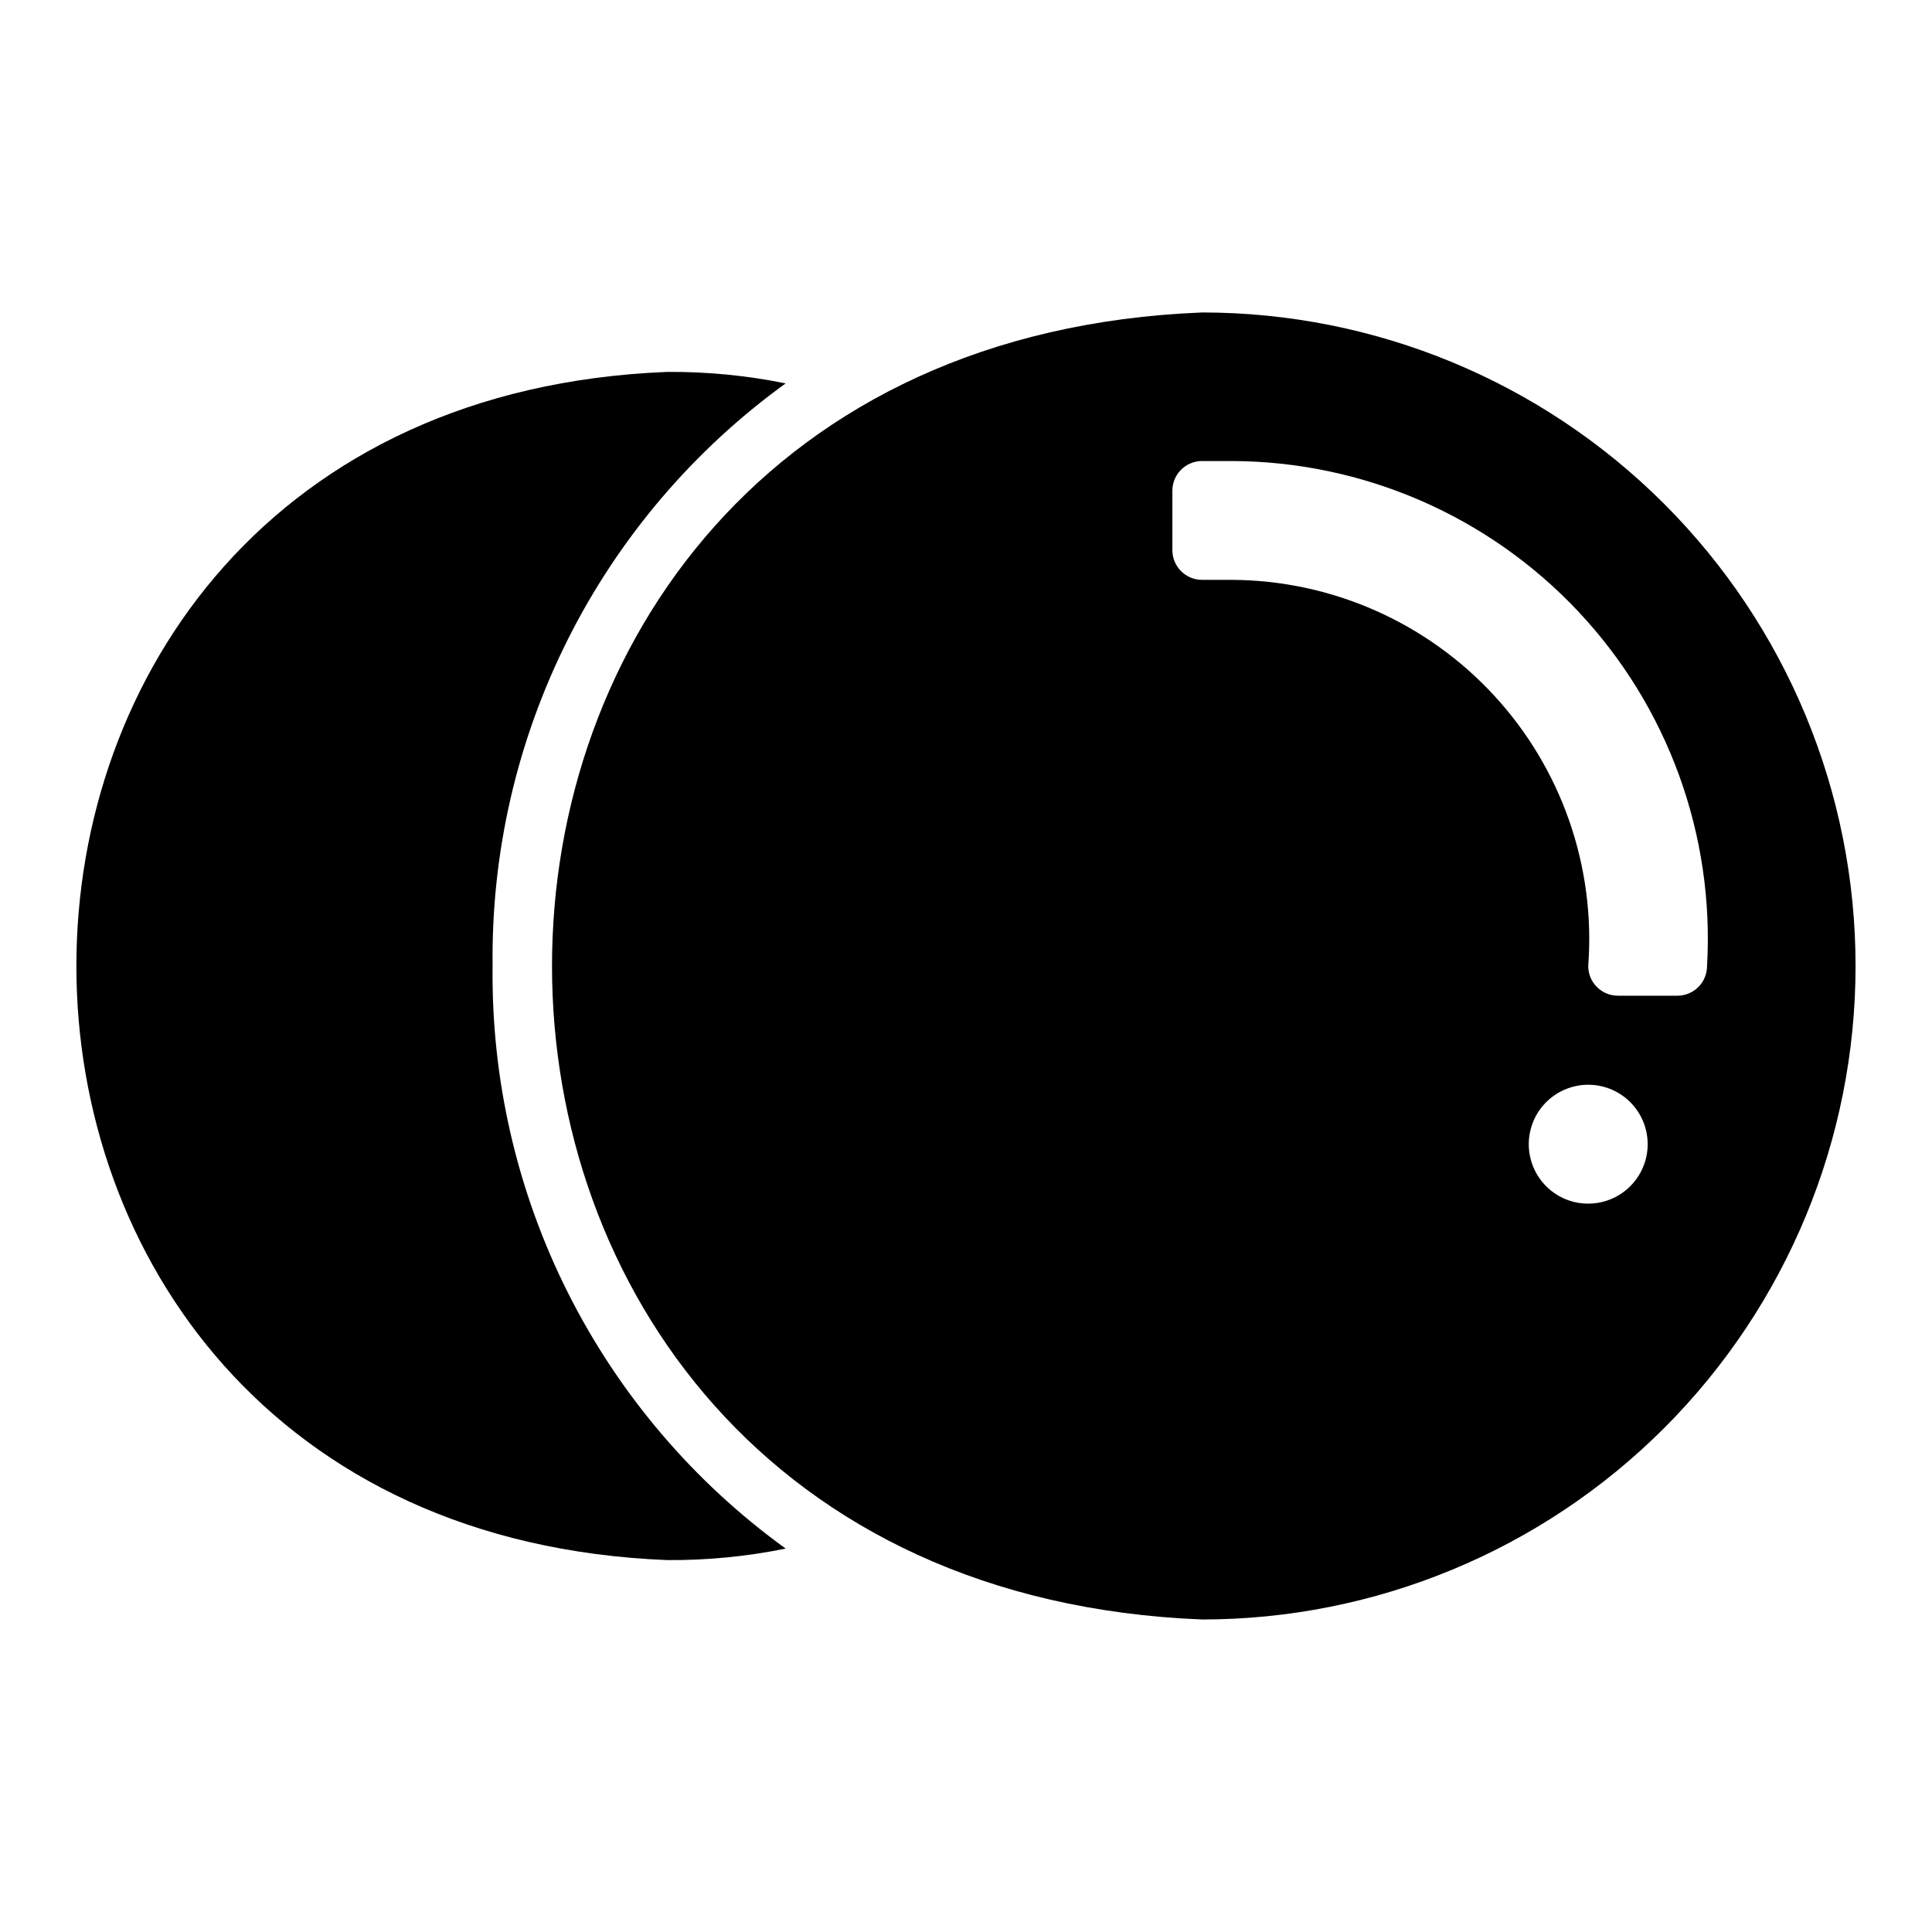 <?xml version="1.0" encoding="UTF-8"?>
<!-- Uploaded to: SVG Repo, www.svgrepo.com, Generator: SVG Repo Mixer Tools -->
<svg fill="#000000" width="800px" height="800px" version="1.1" viewBox="144 144 512 512" xmlns="http://www.w3.org/2000/svg">
 <g>
  <path d="m320.86 557.44c10.531 0.074 21.039-0.945 31.355-3.047-24.375-17.625-44.152-40.855-57.672-67.727-13.516-26.871-20.375-56.598-20-86.672-0.371-30.074 6.488-59.797 20.004-86.664 13.516-26.871 33.289-50.098 57.656-67.727-10.312-2.098-20.816-3.117-31.34-3.043-208.8 8.215-208.85 306.64-0.004 314.88z"/>
  <path d="m462.56 226.81c-229.66 9.09-229.73 337.25 0 346.37 45.93 0 89.98-18.246 122.46-50.727 32.477-32.477 50.723-76.527 50.723-122.46 0-45.934-18.246-89.984-50.723-122.46-32.477-32.48-76.527-50.727-122.46-50.727zm117.29 225.38c-1.043 3.141-3.051 5.875-5.734 7.812-2.684 1.934-5.91 2.977-9.219 2.977-1.684 0.008-3.359-0.262-4.957-0.793-3.969-1.316-7.25-4.152-9.125-7.887s-2.191-8.062-0.875-12.027c1.312-3.969 4.152-7.25 7.887-9.125s8.062-2.191 12.027-0.875c3.969 1.316 7.25 4.156 9.125 7.891s2.188 8.062 0.871 12.027zm16.535-52.191v0.004c0 2.086-0.828 4.09-2.305 5.566-1.477 1.477-3.481 2.305-5.566 2.305h-15.746c-4.348 0-7.871-3.523-7.871-7.871 1.984-26.336-7.059-52.312-24.973-71.719-17.914-19.406-43.082-30.496-69.492-30.617h-7.871c-4.348 0-7.871-3.527-7.871-7.875v-15.742c0-4.348 3.523-7.871 7.871-7.871h7.871c34.762 0.102 67.949 14.5 91.77 39.809 23.824 25.312 36.184 59.312 34.184 94.016z"/>
 </g>
</svg>